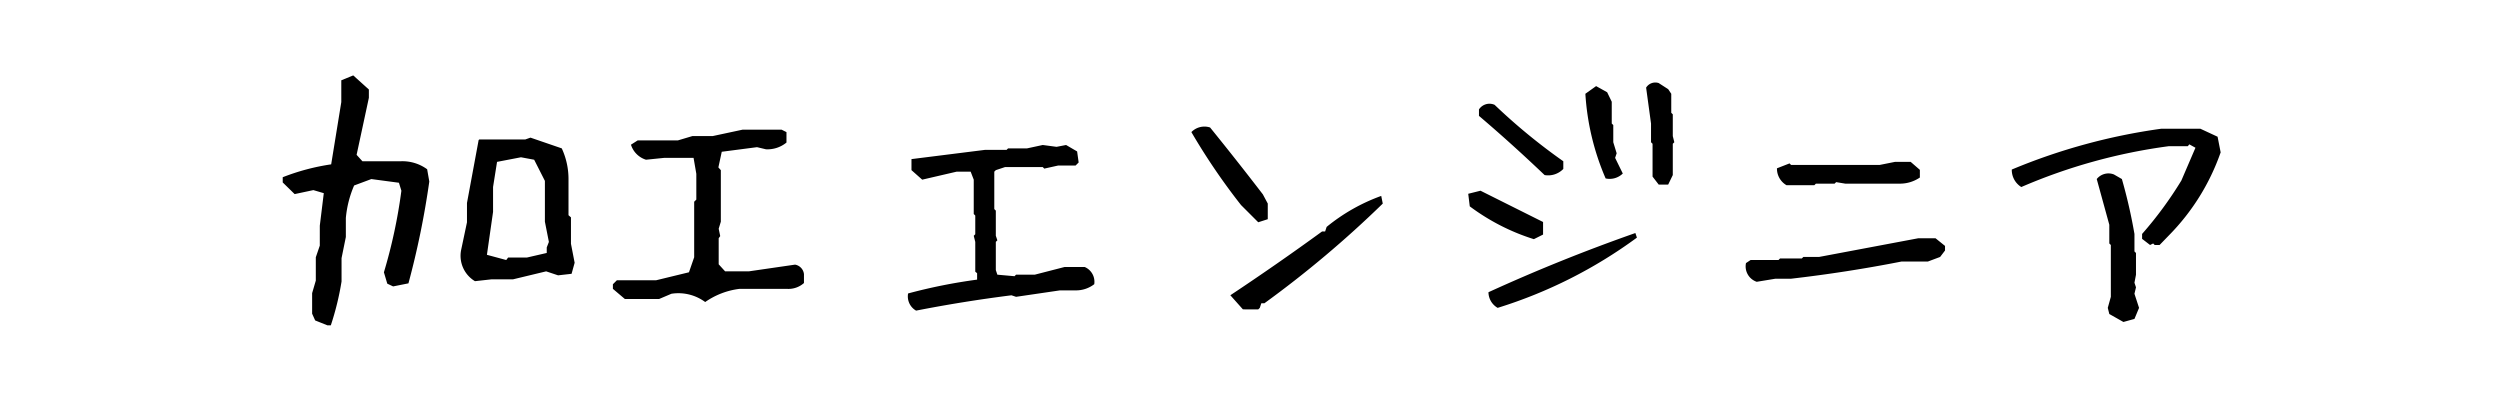 <svg xmlns="http://www.w3.org/2000/svg" xmlns:xlink="http://www.w3.org/1999/xlink" width="398" height="64" viewBox="0 0 398 64">
  <defs>
    <clipPath id="clip-path">
      <rect id="長方形_818" data-name="長方形 818" width="398" height="64" transform="translate(-1771 8229)" fill="#fff" stroke="#707070" stroke-width="1"/>
    </clipPath>
  </defs>
  <g id="job04" transform="translate(1771 -8229)" clip-path="url(#clip-path)">
    <path id="パス_97" data-name="パス 97" d="M8.838,5.566,6.885,4.785,6.4,3.711V.439l.586-2V-5.273l.635-1.855V-10.3l.635-5.176-1.66-.488-2.979.635-1.9-1.855v-.83a34.988,34.988,0,0,1,7.715-2.051l1.611-9.912v-3.467l1.9-.781,2.49,2.246v1.318l-1.953,9.082.928,1.025h6.055a6.668,6.668,0,0,1,4.248,1.27l.342,1.953a134.6,134.6,0,0,1-3.32,16.211l-2.441.488-.928-.439-.537-1.807a82.481,82.481,0,0,0,2.783-12.988l-.391-1.27-4.395-.586L13.086-16.7a16.779,16.779,0,0,0-1.318,5.176V-8.5l-.684,3.369v3.711A44.636,44.636,0,0,1,9.375,5.566ZM32.324-1.465a4.706,4.706,0,0,1-2.2-4.98l.928-4.395v-3.076l1.855-10.01.1-.1h7.324l.83-.293,4.98,1.709a11.6,11.6,0,0,1,1.074,4.98v5.664l.391.342v4.2l.586,3.027-.488,1.758-2.148.244-1.9-.635-5.273,1.27H34.961ZM43.75-5.957v-.879l.342-.879-.635-3.223v-6.494L41.748-20.8l-2.1-.391-3.809.732-.635,4V-12.5l-.977,6.836,3.076.83.293-.391h2.979ZM68.975,1.855A7.182,7.182,0,0,0,63.6.537l-1.953.83H56.182l-1.9-1.611V-.977l.635-.635h6.25l5.225-1.27.83-2.393v-8.838l.342-.342v-4.1l-.439-2.539H62.432l-2.881.293a3.635,3.635,0,0,1-2.393-2.393l1.074-.684h6.4l2.295-.684h3.223l4.785-1.025h6.2l.781.391v1.66a4.774,4.774,0,0,1-3.271,1.074L77.227-22.8l-5.615.732-.537,2.49.391.439v8.2l-.342,1.123.244,1.172-.244.342v4.15l1.025,1.123h3.76L83.281-4.1A1.726,1.726,0,0,1,84.7-2.588v1.416a3.708,3.708,0,0,1-2.734.928h-7.52A12.118,12.118,0,0,0,68.975,1.855Zm33.574,1.367a2.6,2.6,0,0,1-1.27-2.734,86.33,86.33,0,0,1,10.986-2.2V-2.734l-.293-.244V-7.715l-.244-.977.244-.244v-2.979l-.244-.244v-5.469l-.488-1.27h-2.246l-5.469,1.27-1.709-1.514V-20.9l11.67-1.465h3.467l.244-.244h3.027l2.49-.537,2.2.293,1.514-.293,1.758,1.025.244,1.758-.488.488h-2.783l-2.2.488-.244-.244h-6.006l-1.465.488L115-18.9v5.957l.244.244v4l.244.732-.244.244v4.492l.244.732,2.734.244.244-.244h2.979l4.736-1.221H129.4a2.556,2.556,0,0,1,1.514,2.734A4.745,4.745,0,0,1,127.939,0h-2.49l-6.982,1.025-.732-.244Q110.02,1.758,102.549,3.223Zm52.031-.2-2-2.246Q160-4.15,167.178-9.375h.488l.244-.732a29.548,29.548,0,0,1,8.691-4.932l.244,1.221A170.086,170.086,0,0,1,158,2.051h-.488l-.244.732-.244.244Zm2.441-13.867-2.734-2.734a101.752,101.752,0,0,1-7.91-11.621,2.886,2.886,0,0,1,2.979-.732q4.2,5.176,8.4,10.645l.781,1.465v2.49ZM195.137,2.783a2.905,2.905,0,0,1-1.465-2.49Q205.1-4.932,217.061-9.131l.244.732A74.815,74.815,0,0,1,195.137,2.783ZM200.9-8.154a34.084,34.084,0,0,1-10.205-5.225l-.244-2,1.953-.488,9.961,4.98v2Zm19.873-8.691-.977-1.27V-23.34l-.244-.244v-2.979l-.781-5.713a1.72,1.72,0,0,1,2-.732l1.514.977.488.732v3.027l.244.244v3.467l.244.977-.244.244v4.98l-.732,1.514Zm-8.447-.977A40.1,40.1,0,0,1,209.1-31.3l1.709-1.221,1.758.977.732,1.514v3.467l.244.244v2.734l.537,1.758-.244.732,1.221,2.49A2.984,2.984,0,0,1,212.324-17.822Zm-9.717-.537q-5.225-4.98-10.449-9.424v-1.025a2,2,0,0,1,2.49-.732,94.227,94.227,0,0,0,10.938,8.984v1.221A3.345,3.345,0,0,1,202.607-18.359Zm33.77,16.992a2.584,2.584,0,0,1-1.709-2.979l.732-.488h4.443l.244-.244h3.467l.244-.244h2.49L262.109-8.3h2.734l1.514,1.221v.732l-.781,1.025-1.953.732h-4.2q-8.691,1.709-17.578,2.734h-2.49Zm4.736-15.381a3.04,3.04,0,0,1-1.514-2.686l2-.781.244.244h14.111l2.441-.488h2.49l1.465,1.27v1.221a5.61,5.61,0,0,1-3.174.977h-8.691l-1.465-.244-.244.244H245.8l-.244.244ZM294.756,5.029,292.51,3.76l-.244-.977.488-1.758V-7.227l-.244-.244v-2.979l-2-7.275a2.389,2.389,0,0,1,2.734-.732l1.27.732a83.307,83.307,0,0,1,2,8.74V-6.2l.244.244V-2.49l-.244,1.27.244.732L296.514.537l.732,2.246-.732,1.758ZM299-7.227l-1.27-.977v-.781a60.662,60.662,0,0,0,6.25-8.5l2.246-5.225-.977-.537-.244.293h-3.027A88.548,88.548,0,0,0,278.5-16.455a3.2,3.2,0,0,1-1.514-2.783,95.487,95.487,0,0,1,23.779-6.494h6.25l2.734,1.27.488,2.49A35.427,35.427,0,0,1,301.982-8.74l-1.465,1.514h-.781l-.244-.244Z" transform="translate(-1727.709 8275.229)"/>
  </g>
</svg>
